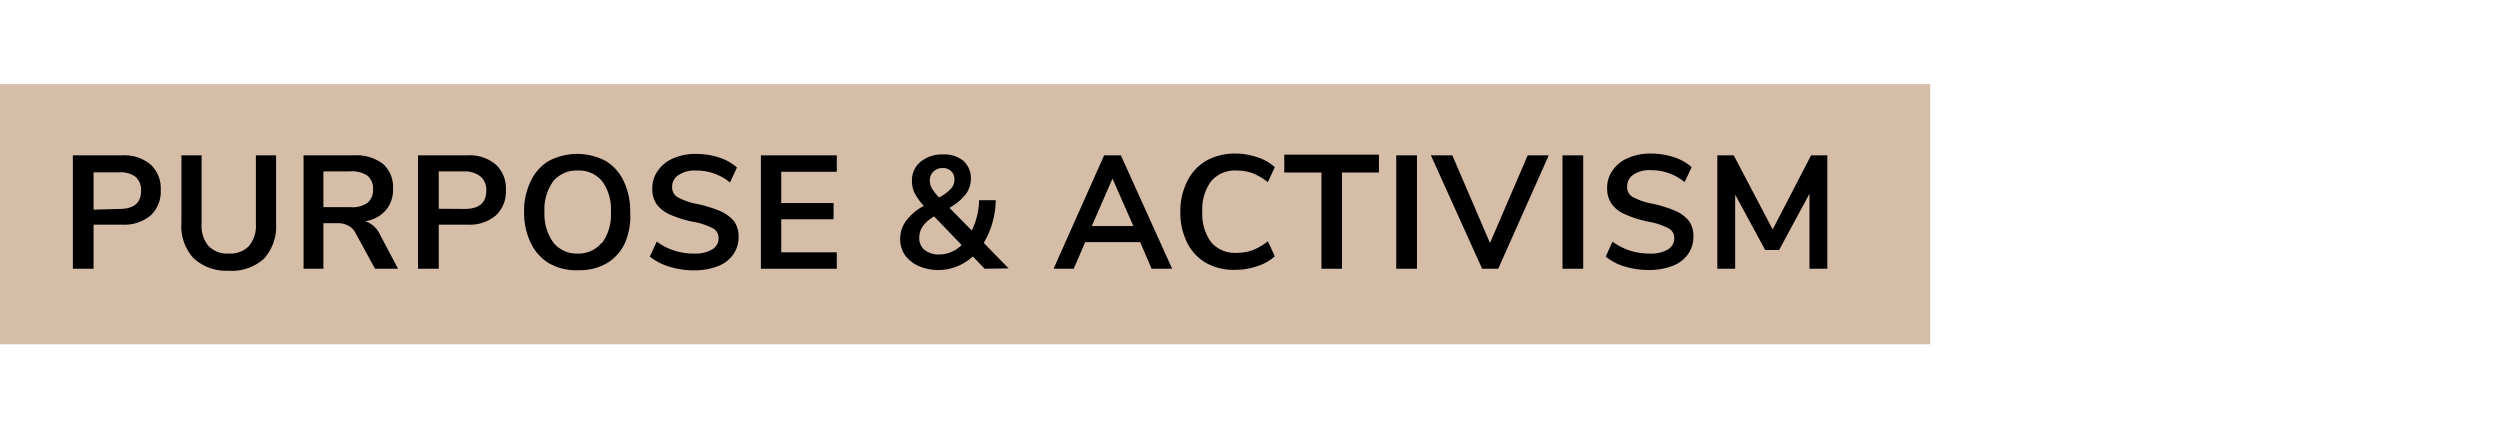 <svg id="Layer_1" data-name="Layer 1" xmlns="http://www.w3.org/2000/svg" viewBox="0 0 140 24"><defs><style>.cls-1{fill:#d5bda8;}</style></defs><rect class="cls-1" y="4.71" width="108.09" height="14.57"/><path d="M4.08,8.7H6.85a2.29,2.29,0,0,1,1.58.51A1.82,1.82,0,0,1,9,10.64a1.82,1.82,0,0,1-.57,1.43,2.29,2.29,0,0,1-1.58.51H5.24v2.47H4.08Zm2.62,3c.8,0,1.2-.35,1.2-1a1,1,0,0,0-.3-.79,1.36,1.36,0,0,0-.9-.26H5.24v2.09Z"/><path d="M10.83,14.45a2.66,2.66,0,0,1-.67-2V8.7h1.13v3.85a1.75,1.75,0,0,0,.39,1.23,1.47,1.47,0,0,0,1.13.42,1.46,1.46,0,0,0,1.13-.42,1.75,1.75,0,0,0,.39-1.23V8.7h1.13v3.78a2.71,2.71,0,0,1-.67,2,2.69,2.69,0,0,1-2,.68A2.69,2.69,0,0,1,10.83,14.45Z"/><path d="M22.29,15.05H21l-1.09-2a.92.92,0,0,0-.38-.4A1.19,1.19,0,0,0,19,12.5h-.89v2.55H17V8.7h2.81a2.45,2.45,0,0,1,1.64.48,1.74,1.74,0,0,1,.56,1.4,1.75,1.75,0,0,1-.41,1.2,1.92,1.92,0,0,1-1.15.61,1.35,1.35,0,0,1,.81.71Zm-1.71-3.69a.93.93,0,0,0,.31-.76.92.92,0,0,0-.31-.76,1.54,1.54,0,0,0-1-.24H18.11v2h1.51A1.47,1.47,0,0,0,20.58,11.36Z"/><path d="M23.41,8.7h2.77a2.26,2.26,0,0,1,1.58.51,1.82,1.82,0,0,1,.57,1.43,1.82,1.82,0,0,1-.57,1.43,2.26,2.26,0,0,1-1.58.51H24.57v2.47H23.41Zm2.62,3c.8,0,1.2-.35,1.2-1a1,1,0,0,0-.29-.79A1.37,1.37,0,0,0,26,9.6H24.57v2.09Z"/><path d="M30.72,14.73a2.67,2.67,0,0,1-1-1.13,3.9,3.9,0,0,1-.37-1.73,3.73,3.73,0,0,1,.37-1.72,2.56,2.56,0,0,1,1-1.13,3.42,3.42,0,0,1,3.21,0,2.61,2.61,0,0,1,1,1.13,3.86,3.86,0,0,1,.36,1.72A3.77,3.77,0,0,1,35,13.6a2.56,2.56,0,0,1-1,1.13,3,3,0,0,1-1.59.4A3.08,3.08,0,0,1,30.72,14.73Zm3-1.13a2.66,2.66,0,0,0,.49-1.73,2.63,2.63,0,0,0-.49-1.72,1.66,1.66,0,0,0-1.36-.6,1.69,1.69,0,0,0-1.38.6,2.69,2.69,0,0,0-.49,1.72A2.72,2.72,0,0,0,31,13.6a1.69,1.69,0,0,0,1.38.6A1.66,1.66,0,0,0,33.69,13.6Z"/><path d="M37.47,14.93a3.25,3.25,0,0,1-1.08-.56l.39-.84a3.35,3.35,0,0,0,1,.51,3.52,3.52,0,0,0,1.1.16,1.86,1.86,0,0,0,1-.23.72.72,0,0,0,.36-.64.6.6,0,0,0-.33-.55,3.89,3.89,0,0,0-1.09-.36,6.2,6.2,0,0,1-1.29-.4,1.87,1.87,0,0,1-.75-.57,1.48,1.48,0,0,1-.25-.89,1.65,1.65,0,0,1,.31-1,1.92,1.92,0,0,1,.86-.69A3.06,3.06,0,0,1,39,8.62a4.16,4.16,0,0,1,1.27.2,2.79,2.79,0,0,1,1,.56l-.39.84A2.94,2.94,0,0,0,39,9.55a1.64,1.64,0,0,0-1,.25.77.77,0,0,0-.36.68.63.63,0,0,0,.32.57,3.66,3.66,0,0,0,1.07.37,7,7,0,0,1,1.3.4,2.11,2.11,0,0,1,.77.56,1.43,1.43,0,0,1,.26.87,1.66,1.66,0,0,1-.3,1,1.84,1.84,0,0,1-.87.66,3.67,3.67,0,0,1-1.35.23A4.68,4.68,0,0,1,37.47,14.93Z"/><path d="M42.61,15.05V8.7h4.25v.92H43.75v1.75h2.93v.91H43.75v1.85h3.11v.92Z"/><path d="M55.14,15.05l-.66-.69a3,3,0,0,1-.89.56,2.78,2.78,0,0,1-1,.2,2.73,2.73,0,0,1-1.14-.22,1.89,1.89,0,0,1-.77-.61,1.57,1.57,0,0,1-.27-.91,1.71,1.71,0,0,1,.32-1,3,3,0,0,1,1-.85,3.71,3.71,0,0,1-.51-.71,1.6,1.6,0,0,1-.15-.68,1.34,1.34,0,0,1,.48-1.08,1.88,1.88,0,0,1,1.25-.41A1.69,1.69,0,0,1,53.94,9a1.3,1.3,0,0,1,.43,1,1.5,1.5,0,0,1-.28.87,3.26,3.26,0,0,1-.92.77l1.25,1.27a4.06,4.06,0,0,0,.41-1.7h.93a4.78,4.78,0,0,1-.67,2.39l1.39,1.43Zm-1.29-1.33-1.54-1.6a2,2,0,0,0-.64.56,1.11,1.11,0,0,0-.19.65.83.83,0,0,0,.3.67,1.26,1.26,0,0,0,.81.25A1.76,1.76,0,0,0,53.85,13.72ZM52.27,9.61a.69.69,0,0,0-.2.51.88.88,0,0,0,.11.42,3.07,3.07,0,0,0,.41.52,2.56,2.56,0,0,0,.67-.5.75.75,0,0,0,.19-.5.63.63,0,0,0-.18-.47.64.64,0,0,0-.47-.18A.72.72,0,0,0,52.27,9.61Z"/><path d="M64.49,15.05l-.64-1.49H60.77l-.64,1.49H59L61.83,8.7h.94l2.87,6.35Zm-3.35-2.39h2.33L62.3,10Z"/><path d="M67.55,14.73a2.68,2.68,0,0,1-1.07-1.14,3.76,3.76,0,0,1-.38-1.72,3.71,3.71,0,0,1,.38-1.71A2.68,2.68,0,0,1,67.55,9a3.28,3.28,0,0,1,1.63-.4,3.7,3.7,0,0,1,1.21.2,2.63,2.63,0,0,1,1,.56l-.39.84a3.43,3.43,0,0,0-.85-.5,2.66,2.66,0,0,0-.9-.15,1.74,1.74,0,0,0-1.42.59,2.62,2.62,0,0,0-.5,1.71,2.63,2.63,0,0,0,.5,1.72,1.74,1.74,0,0,0,1.42.59,2.66,2.66,0,0,0,.9-.15,3.43,3.43,0,0,0,.85-.5l.39.84a2.63,2.63,0,0,1-1,.56,3.7,3.7,0,0,1-1.21.2A3.18,3.18,0,0,1,67.55,14.73Z"/><path d="M74,15.05V9.66H71.92v-1h5.3v1H75.15v5.39Z"/><path d="M78.19,15.05V8.7h1.16v6.35Z"/><path d="M85.55,8.7h1.18L83.9,15.05H83L80.13,8.7h1.2l2.11,4.91Z"/><path d="M87.5,15.05V8.7h1.16v6.35Z"/><path d="M91,14.93a3.07,3.07,0,0,1-1.08-.56l.38-.84a3.35,3.35,0,0,0,1,.51,3.57,3.57,0,0,0,1.1.16,1.86,1.86,0,0,0,1-.23.72.72,0,0,0,.36-.64.6.6,0,0,0-.33-.55,3.89,3.89,0,0,0-1.09-.36A6.2,6.2,0,0,1,91,12a1.76,1.76,0,0,1-.74-.57,1.49,1.49,0,0,1-.26-.89,1.65,1.65,0,0,1,.31-1,1.92,1.92,0,0,1,.86-.69,3.06,3.06,0,0,1,1.29-.25,4.12,4.12,0,0,1,1.27.2,2.79,2.79,0,0,1,1,.56l-.39.84a2.92,2.92,0,0,0-1.87-.67,1.64,1.64,0,0,0-1,.25.79.79,0,0,0-.35.68.63.63,0,0,0,.31.57,3.66,3.66,0,0,0,1.07.37,6.76,6.76,0,0,1,1.3.4,2,2,0,0,1,.77.56,1.43,1.43,0,0,1,.26.87,1.66,1.66,0,0,1-.3,1,1.84,1.84,0,0,1-.87.66,3.67,3.67,0,0,1-1.35.23A4.61,4.61,0,0,1,91,14.93Z"/><path d="M101.42,8.7h.91v6.35h-1v-4.2L99.63,14h-.78L97.17,10.9v4.15h-1V8.7h.92l2.18,4.15Z"/></svg>